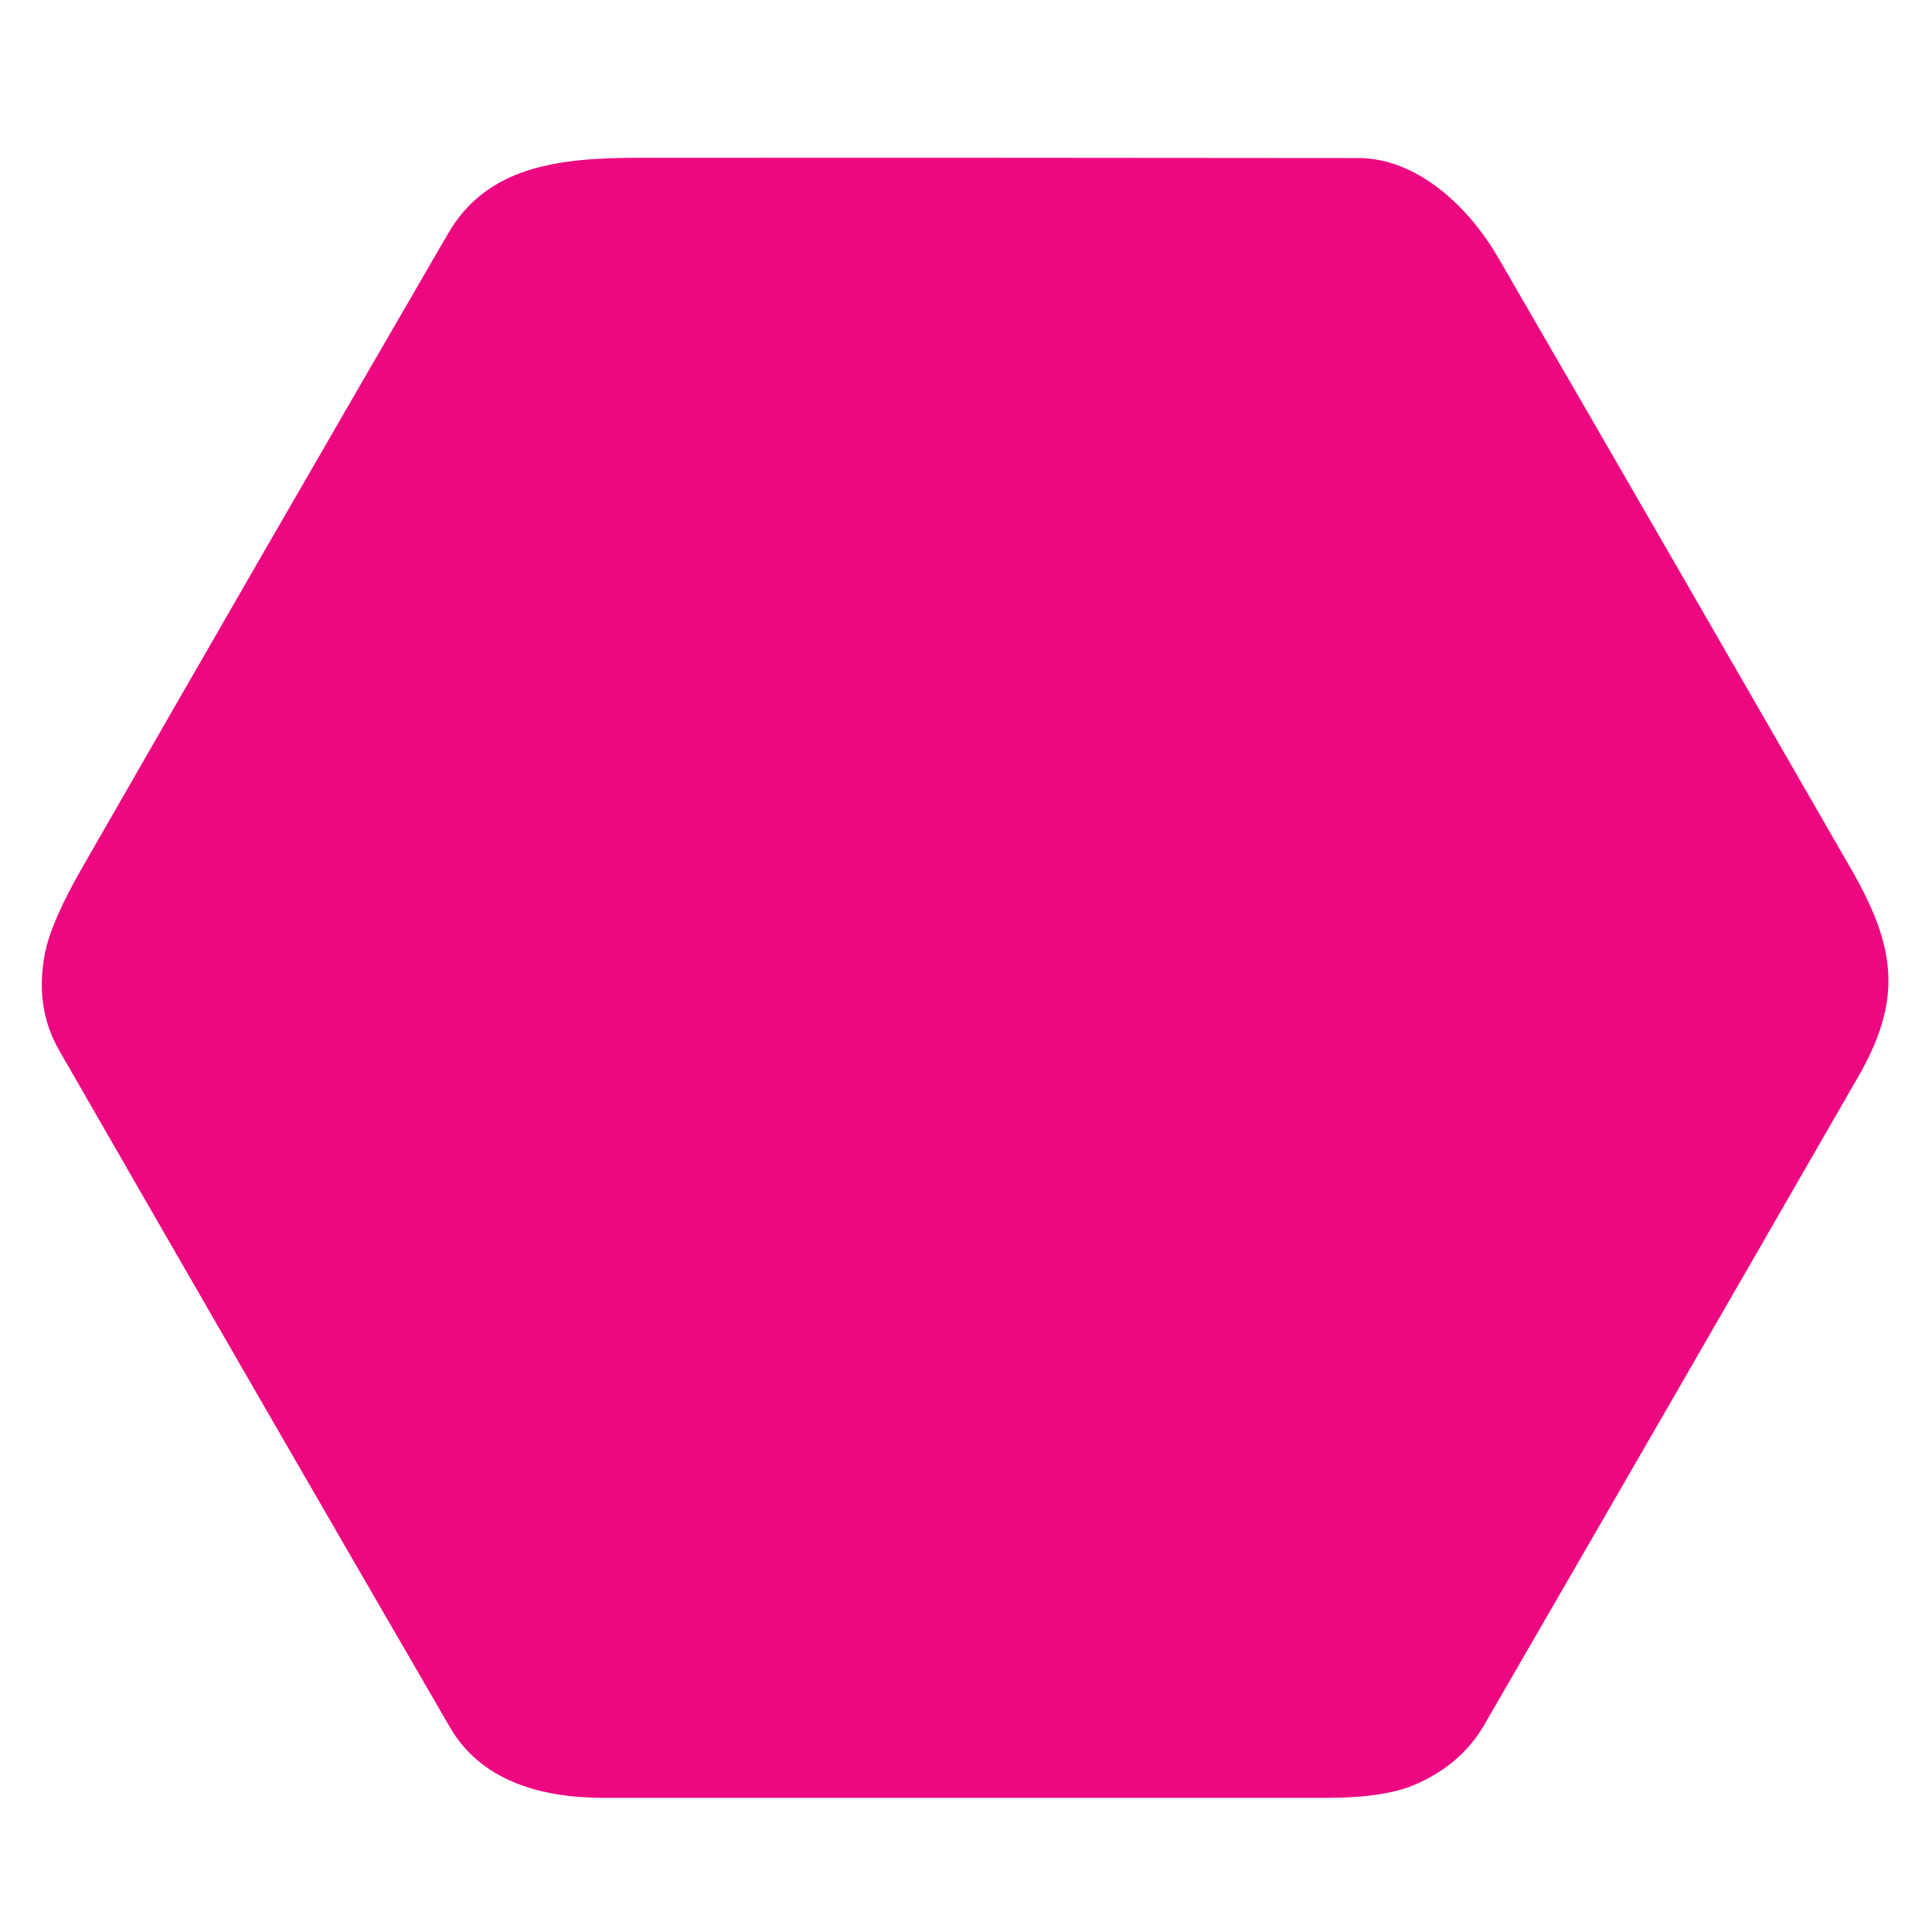 <?xml version="1.0" encoding="UTF-8" standalone="no"?> <svg xmlns="http://www.w3.org/2000/svg" version="1.1" viewBox="0.00 0.00 144.00 144.00"><path fill="#ed0781" d=" M 101.25 11.78 C 105.71 11.79 109.54 15.52 111.67 19.21 Q 124.86 41.98 137.98 64.79 C 141.36 70.66 141.79 74.54 138.49 80.27 Q 124.58 104.45 110.61 128.59 Q 108.89 131.55 105.43 133.03 Q 103.15 134.00 98.94 134.00 Q 71.96 134.00 45.00 134.00 C 40.23 134.00 35.83 132.70 33.53 128.73 Q 18.91 103.53 4.40 78.27 Q 2.57 75.08 3.35 71.06 Q 3.80 68.72 6.15 64.63 Q 19.71 40.99 33.39 17.42 C 36.32 12.37 41.64 11.76 47.68 11.76 Q 74.47 11.75 101.25 11.78 Z"></path></svg> 
